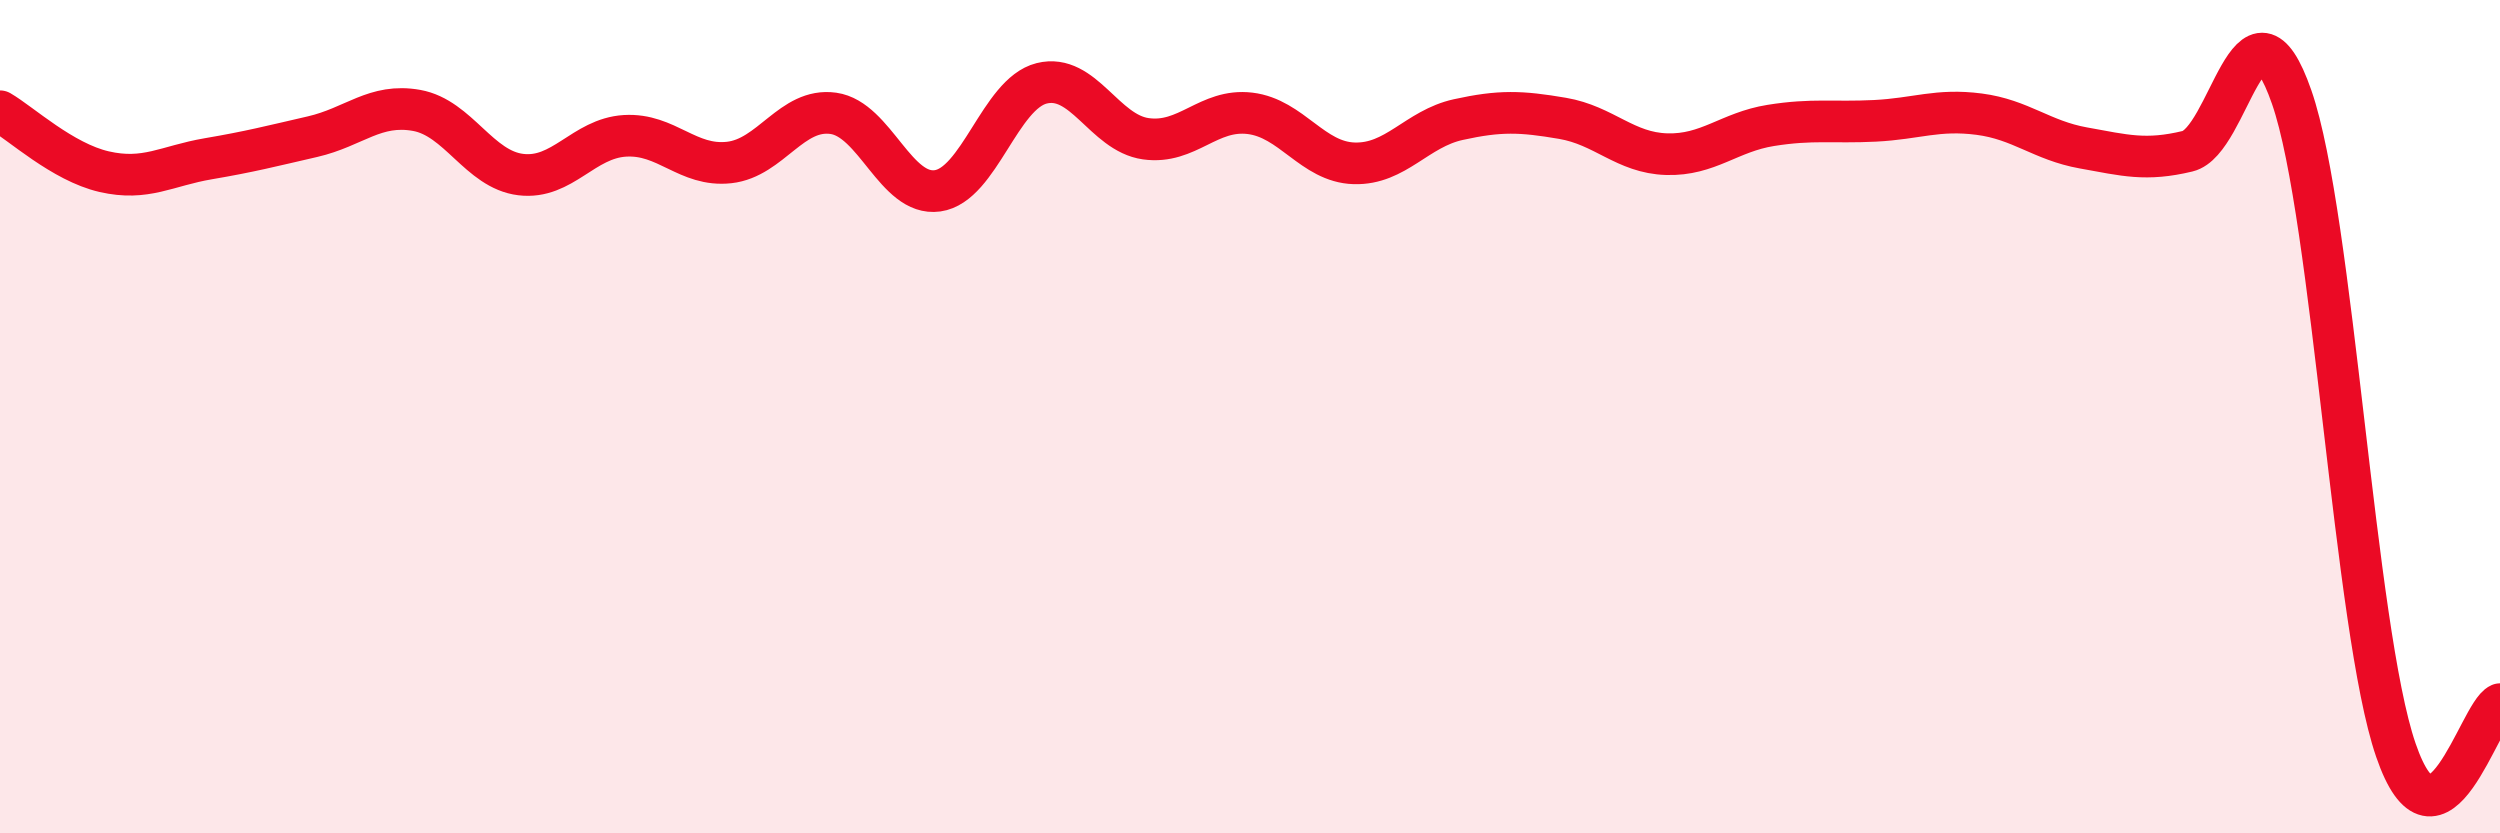 
    <svg width="60" height="20" viewBox="0 0 60 20" xmlns="http://www.w3.org/2000/svg">
      <path
        d="M 0,2.67 C 0.5,2.96 1.5,3.89 2.5,4.12 C 3.5,4.35 4,3.98 5,3.81 C 6,3.64 6.5,3.51 7.5,3.28 C 8.5,3.05 9,2.47 10,2.65 C 11,2.83 11.5,4.07 12.5,4.19 C 13.5,4.31 14,3.32 15,3.26 C 16,3.2 16.5,4.01 17.5,3.9 C 18.5,3.79 19,2.58 20,2.72 C 21,2.86 21.5,4.72 22.5,4.58 C 23.5,4.44 24,2.25 25,2 C 26,1.75 26.5,3.19 27.5,3.33 C 28.5,3.47 29,2.6 30,2.72 C 31,2.84 31.5,3.89 32.5,3.92 C 33.5,3.95 34,3.09 35,2.87 C 36,2.65 36.5,2.67 37.5,2.84 C 38.5,3.01 39,3.67 40,3.7 C 41,3.73 41.5,3.17 42.5,3.01 C 43.5,2.85 44,2.95 45,2.9 C 46,2.85 46.5,2.61 47.5,2.74 C 48.5,2.87 49,3.37 50,3.55 C 51,3.73 51.5,3.87 52.5,3.63 C 53.5,3.39 54,-0.54 55,2.33 C 56,5.2 56.5,15.09 57.5,18 C 58.5,20.91 59.5,17.12 60,16.9L60 20L0 20Z"
        fill="#EB0A25"
        opacity="0.1"
        stroke-linecap="round"
        stroke-linejoin="round"
      />
      <path
        d="M 0,2.67 C 0.5,2.96 1.5,3.89 2.5,4.12 C 3.5,4.35 4,3.98 5,3.81 C 6,3.64 6.5,3.51 7.5,3.28 C 8.5,3.05 9,2.47 10,2.65 C 11,2.83 11.5,4.07 12.5,4.19 C 13.5,4.31 14,3.32 15,3.26 C 16,3.2 16.5,4.01 17.5,3.9 C 18.5,3.79 19,2.58 20,2.72 C 21,2.86 21.5,4.72 22.5,4.58 C 23.5,4.44 24,2.25 25,2 C 26,1.75 26.5,3.19 27.5,3.33 C 28.5,3.47 29,2.6 30,2.72 C 31,2.84 31.5,3.89 32.5,3.92 C 33.5,3.95 34,3.09 35,2.87 C 36,2.65 36.5,2.67 37.5,2.84 C 38.5,3.01 39,3.67 40,3.7 C 41,3.73 41.5,3.17 42.5,3.01 C 43.5,2.85 44,2.95 45,2.9 C 46,2.85 46.5,2.61 47.5,2.74 C 48.5,2.87 49,3.37 50,3.55 C 51,3.73 51.5,3.87 52.5,3.63 C 53.5,3.39 54,-0.54 55,2.33 C 56,5.2 56.5,15.09 57.5,18 C 58.5,20.91 59.5,17.12 60,16.9"
        stroke="#EB0A25"
        stroke-width="1"
        fill="none"
        stroke-linecap="round"
        stroke-linejoin="round"
      />
    </svg>
  